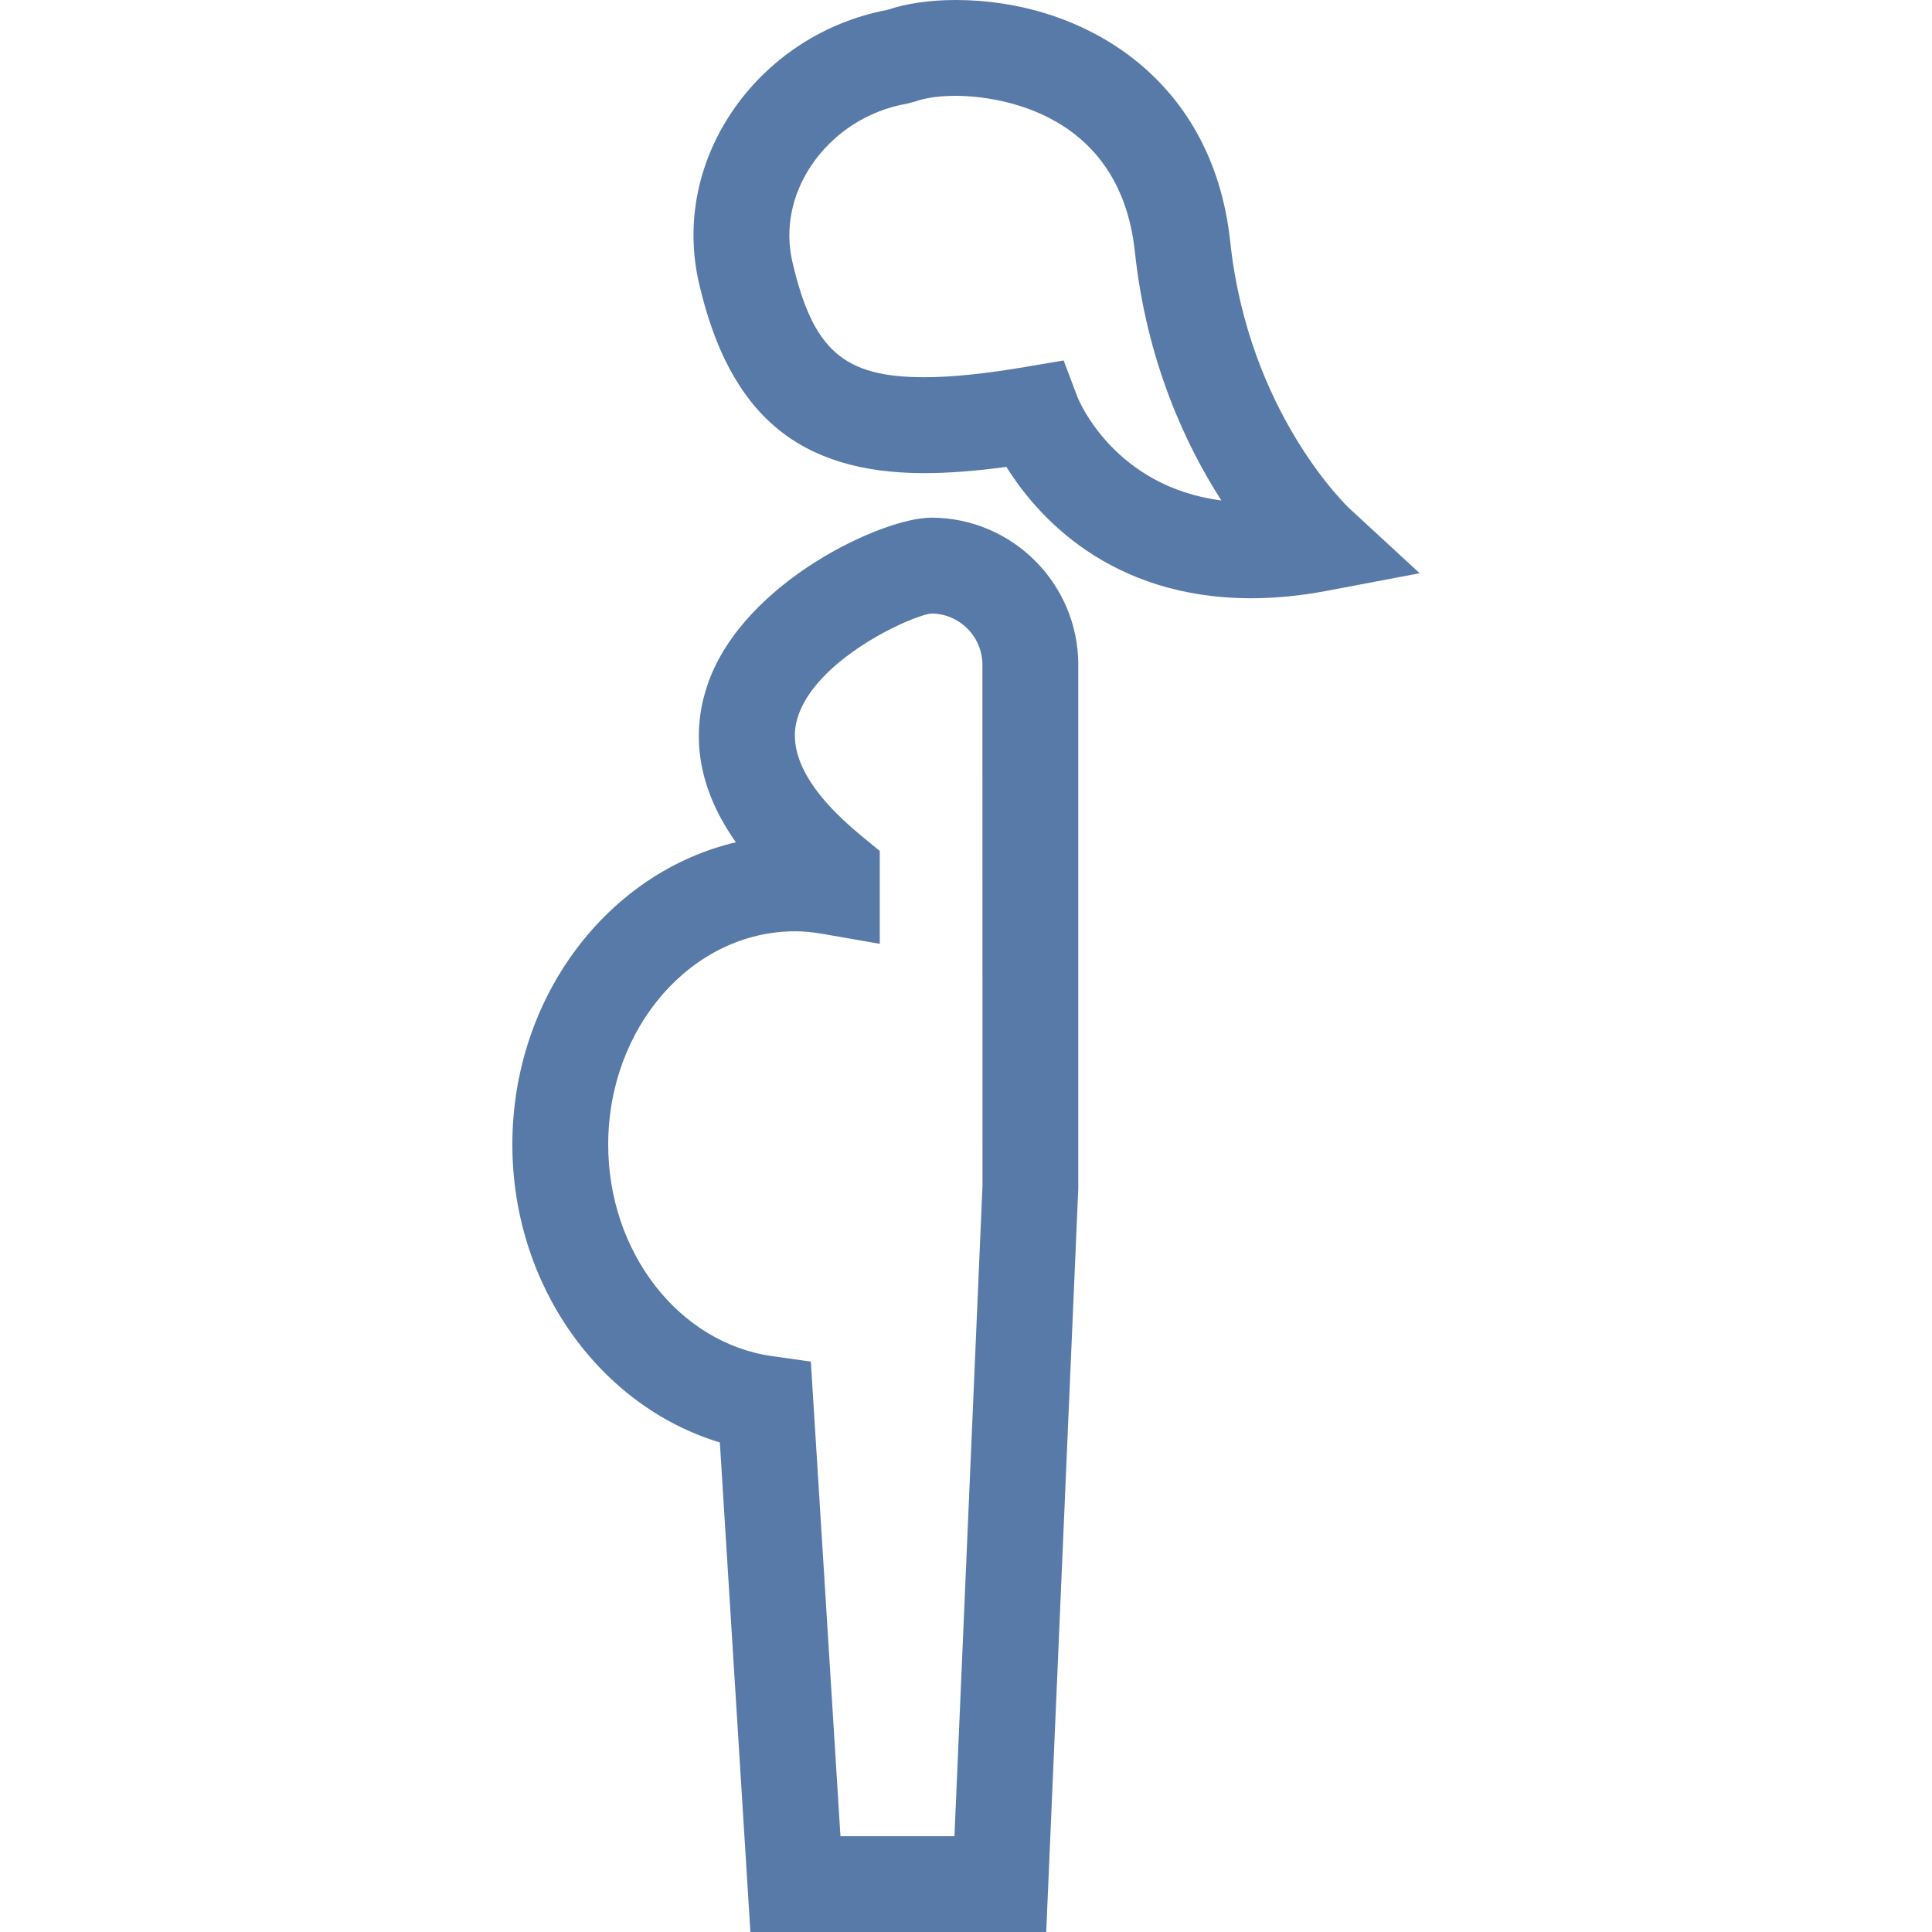<svg xmlns="http://www.w3.org/2000/svg" xmlns:xlink="http://www.w3.org/1999/xlink" fill="#587AA8" id="Capa_1" width="800px" height="800px" viewBox="0 0 326.573 326.573" xml:space="preserve"><g id="SVGRepo_bgCarrier" stroke-width="0"></g><g id="SVGRepo_tracerCarrier" stroke-linecap="round" stroke-linejoin="round"></g><g id="SVGRepo_iconCarrier"> <g> <path d="M224.138,99.895l15.83-3l-11.859-10.942c-0.174-0.156-17.06-16.031-20.16-45.109C204.932,12.627,182.478,0,161.55,0 c-4.354,0-8.34,0.58-11.602,1.682c-10.724,2.017-20.298,8.327-26.341,17.397c-5.798,8.707-7.736,18.947-5.442,28.841 c5.123,22.169,16.87,32.055,38.063,32.055c4.061,0,8.646-0.346,13.888-1.058c5.179,8.3,17.434,22.209,41.428,22.209 C215.562,101.121,219.803,100.712,224.138,99.895z M182.15,67.162l-2.362-6.233l-6.565,1.113 c-6.864,1.16-12.419,1.722-16.999,1.722c-13.614,0-18.818-4.556-22.286-19.509c-1.268-5.498-0.15-11.254,3.144-16.2 c3.715-5.574,9.655-9.418,16.292-10.542l1.5-0.403c0.567-0.216,2.745-0.915,6.668-0.915c4.59,0,27.612,1.271,30.291,26.359 c1.983,18.618,8.628,32.725,14.618,42.043C188.384,82.255,182.398,67.771,182.15,67.162z"></path> <path d="M86.606,193.482c0,23.699,14.679,44.181,35.074,50.34l5.163,82.751h50.002l5.422-125.745v-88.446 c0-13.716-11.159-24.88-24.88-24.88c-8.221,0-31.57,10.811-37.661,27.865c-2.41,6.734-2.971,16.221,4.665,27.005 C102.824,147.432,86.606,168.428,86.606,193.482z M134.436,157.417c1.429,0,2.948,0.146,4.789,0.47l9.487,1.648v-15.699 l-2.969-2.429c-8.986-7.367-12.68-14.064-10.979-19.918c2.879-9.903,18.987-17.323,22.623-17.782c4.788,0,8.677,3.895,8.677,8.681 l0.006,88.093l-4.736,109.903h-19.269l-5.005-80.229l-6.539-0.924c-15.802-2.23-27.714-17.597-27.714-35.748 C102.806,173.596,116.992,157.417,134.436,157.417z"></path> </g> </g></svg>